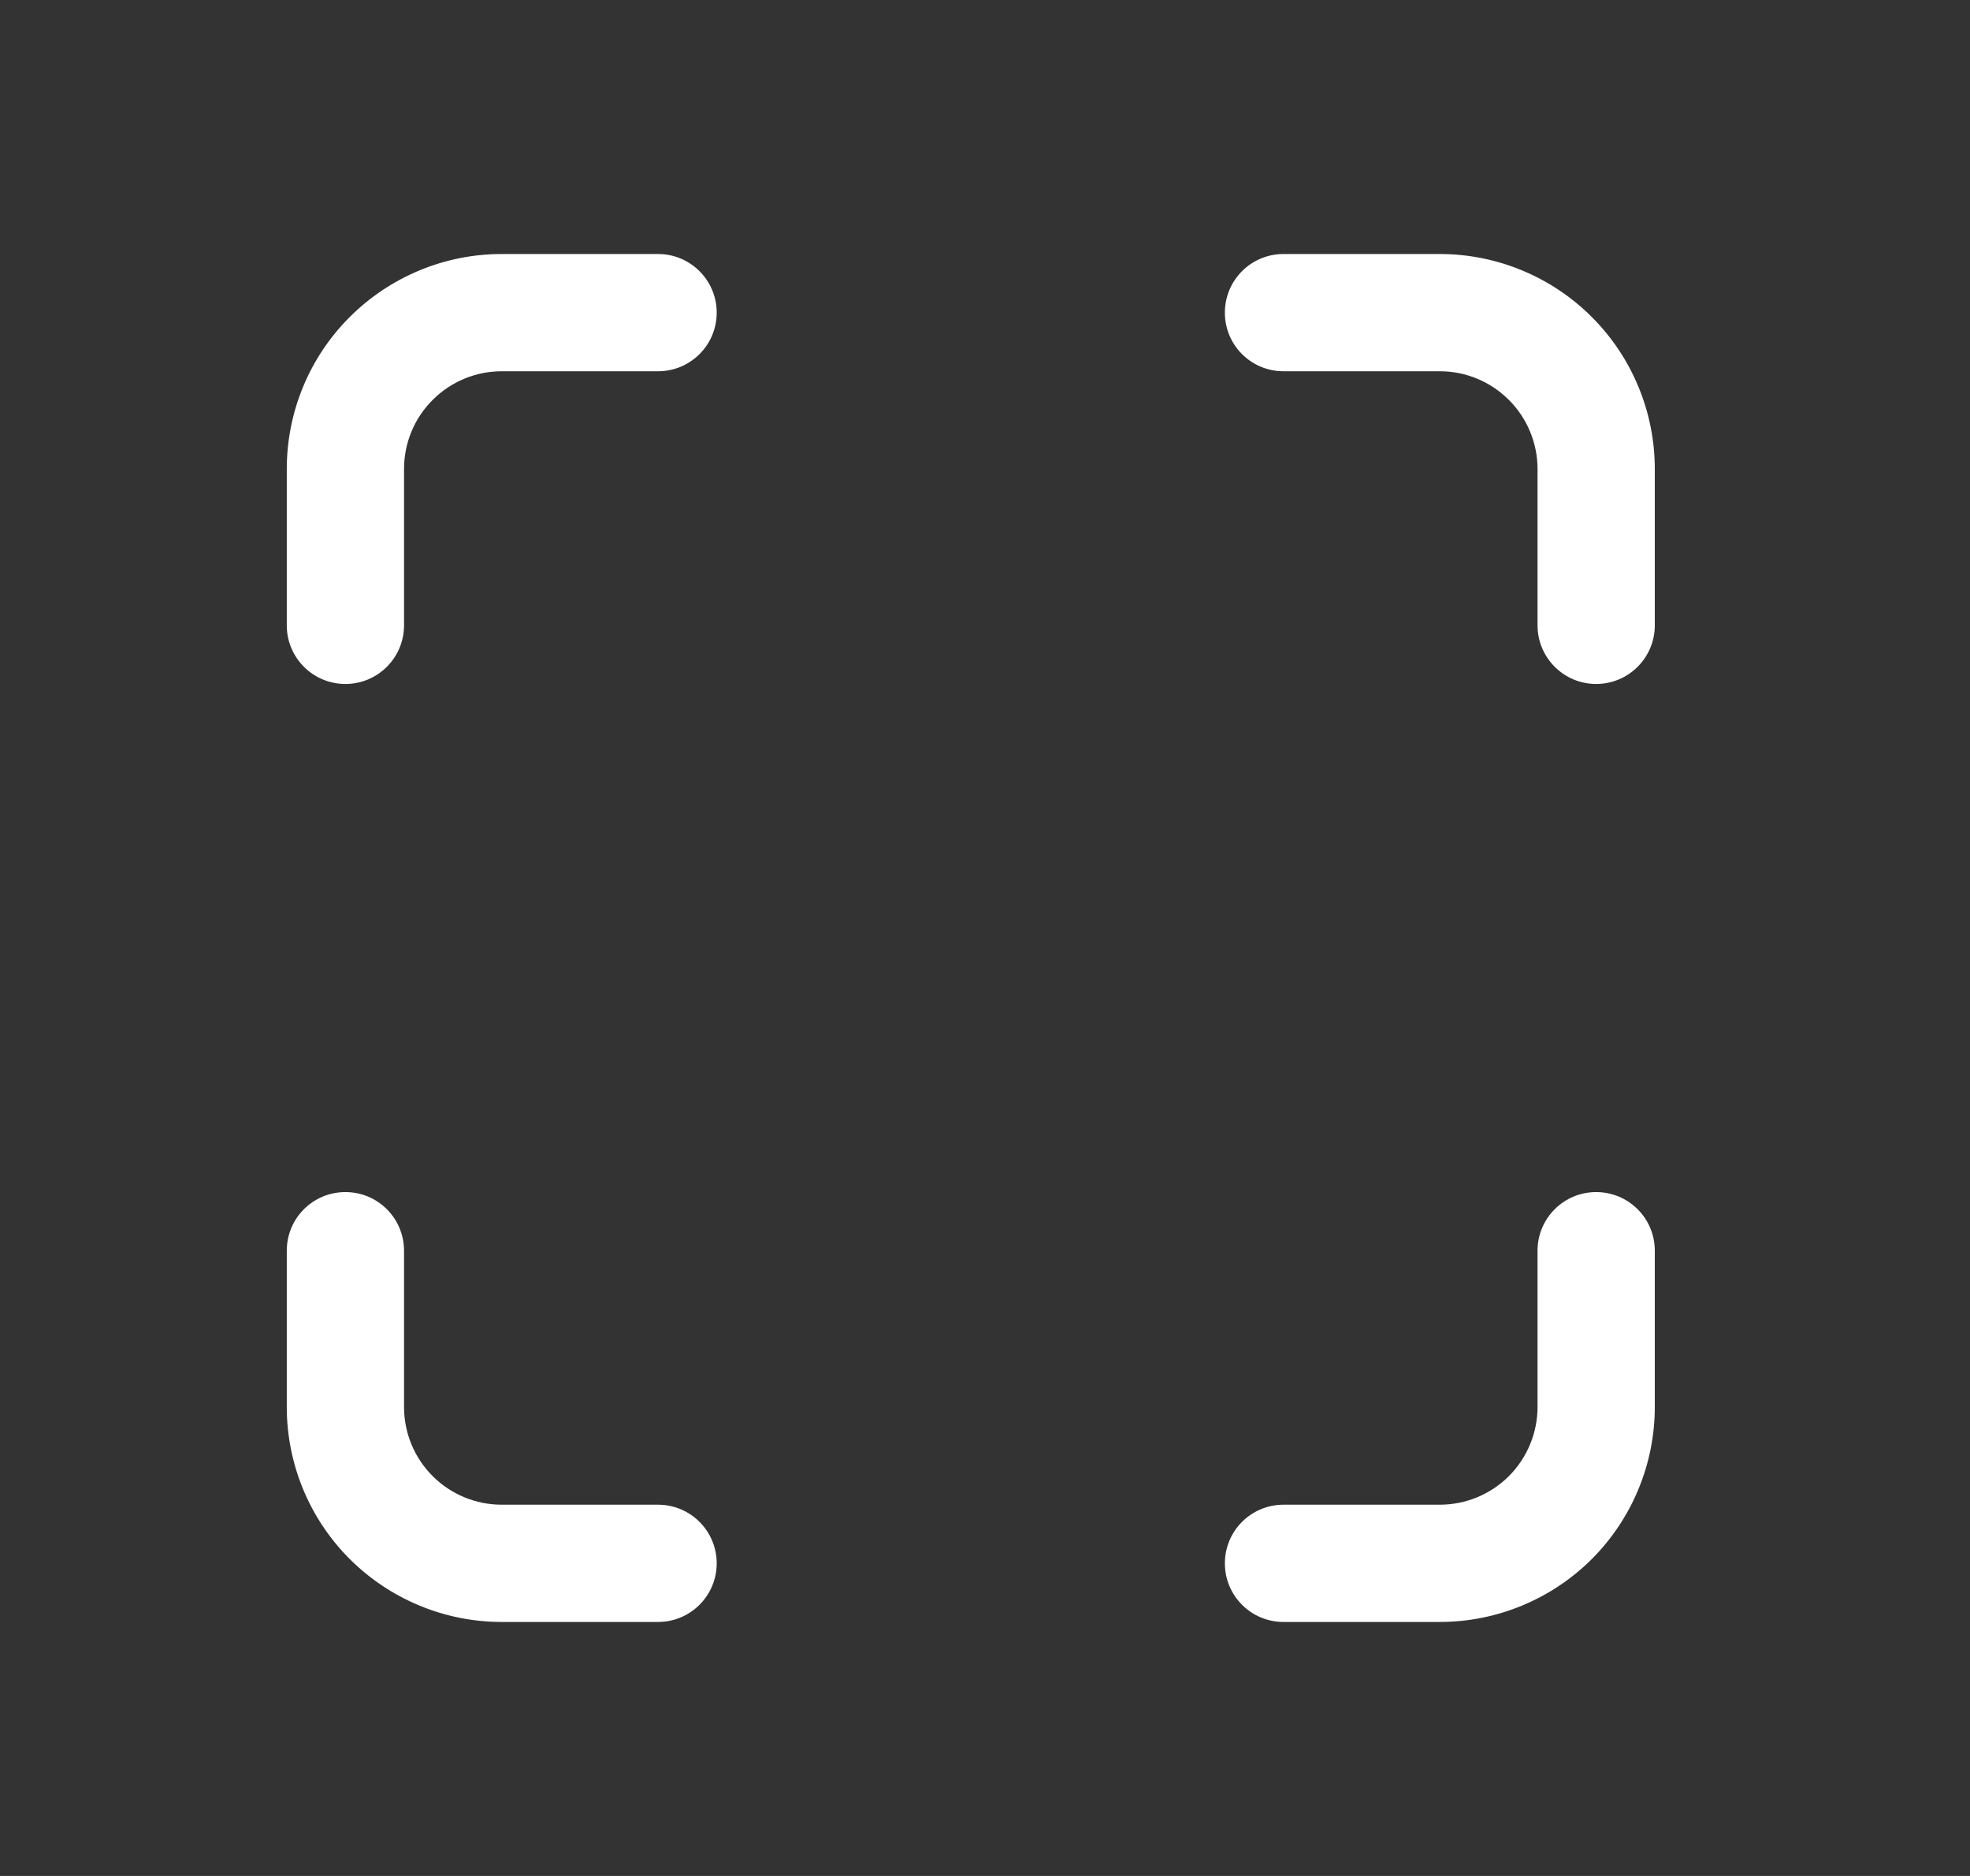 <svg width="21" height="20" viewBox="0 0 21 20" fill="none" xmlns="http://www.w3.org/2000/svg">
<rect x="0" y="0" width="21" height="20" fill="#333333" stroke="none"/>
<path fill-rule="evenodd" clip-rule="evenodd" d="M5.348 3.958C5.072 3.958 4.807 4.068 4.612 4.264C4.416 4.459 4.307 4.724 4.307 5V6.667C4.307 7.012 4.027 7.292 3.682 7.292C3.336 7.292 3.057 7.012 3.057 6.667V5C3.057 4.392 3.298 3.809 3.728 3.38C4.158 2.95 4.741 2.708 5.348 2.708H7.015C7.36 2.708 7.64 2.988 7.64 3.333C7.64 3.679 7.36 3.958 7.015 3.958H5.348Z" fill="white"/>
<path fill-rule="evenodd" clip-rule="evenodd" d="M3.682 12.709C4.027 12.709 4.307 12.988 4.307 13.334V15C4.307 15.276 4.416 15.541 4.612 15.737C4.807 15.932 5.072 16.042 5.348 16.042H7.015C7.36 16.042 7.64 16.322 7.64 16.667C7.64 17.012 7.36 17.292 7.015 17.292H5.348C4.741 17.292 4.158 17.05 3.728 16.621C3.298 16.191 3.057 15.608 3.057 15V13.334C3.057 12.988 3.336 12.709 3.682 12.709Z" fill="white"/>
<path fill-rule="evenodd" clip-rule="evenodd" d="M13.057 3.333C13.057 2.988 13.336 2.708 13.682 2.708H15.348C15.956 2.708 16.539 2.95 16.969 3.38C17.398 3.809 17.64 4.392 17.64 5V6.667C17.64 7.012 17.36 7.292 17.015 7.292C16.67 7.292 16.39 7.012 16.39 6.667V5C16.39 4.724 16.28 4.459 16.085 4.264C15.889 4.068 15.625 3.958 15.348 3.958H13.682C13.336 3.958 13.057 3.679 13.057 3.333Z" fill="white"/>
<path fill-rule="evenodd" clip-rule="evenodd" d="M17.015 12.709C17.36 12.709 17.64 12.988 17.64 13.334V15C17.64 15.608 17.398 16.191 16.969 16.621C16.539 17.05 15.956 17.292 15.348 17.292H13.682C13.336 17.292 13.057 17.012 13.057 16.667C13.057 16.322 13.336 16.042 13.682 16.042H15.348C15.625 16.042 15.889 15.932 16.085 15.737C16.28 15.541 16.39 15.276 16.39 15V13.334C16.39 12.988 16.67 12.709 17.015 12.709Z" fill="white"/>
</svg>
